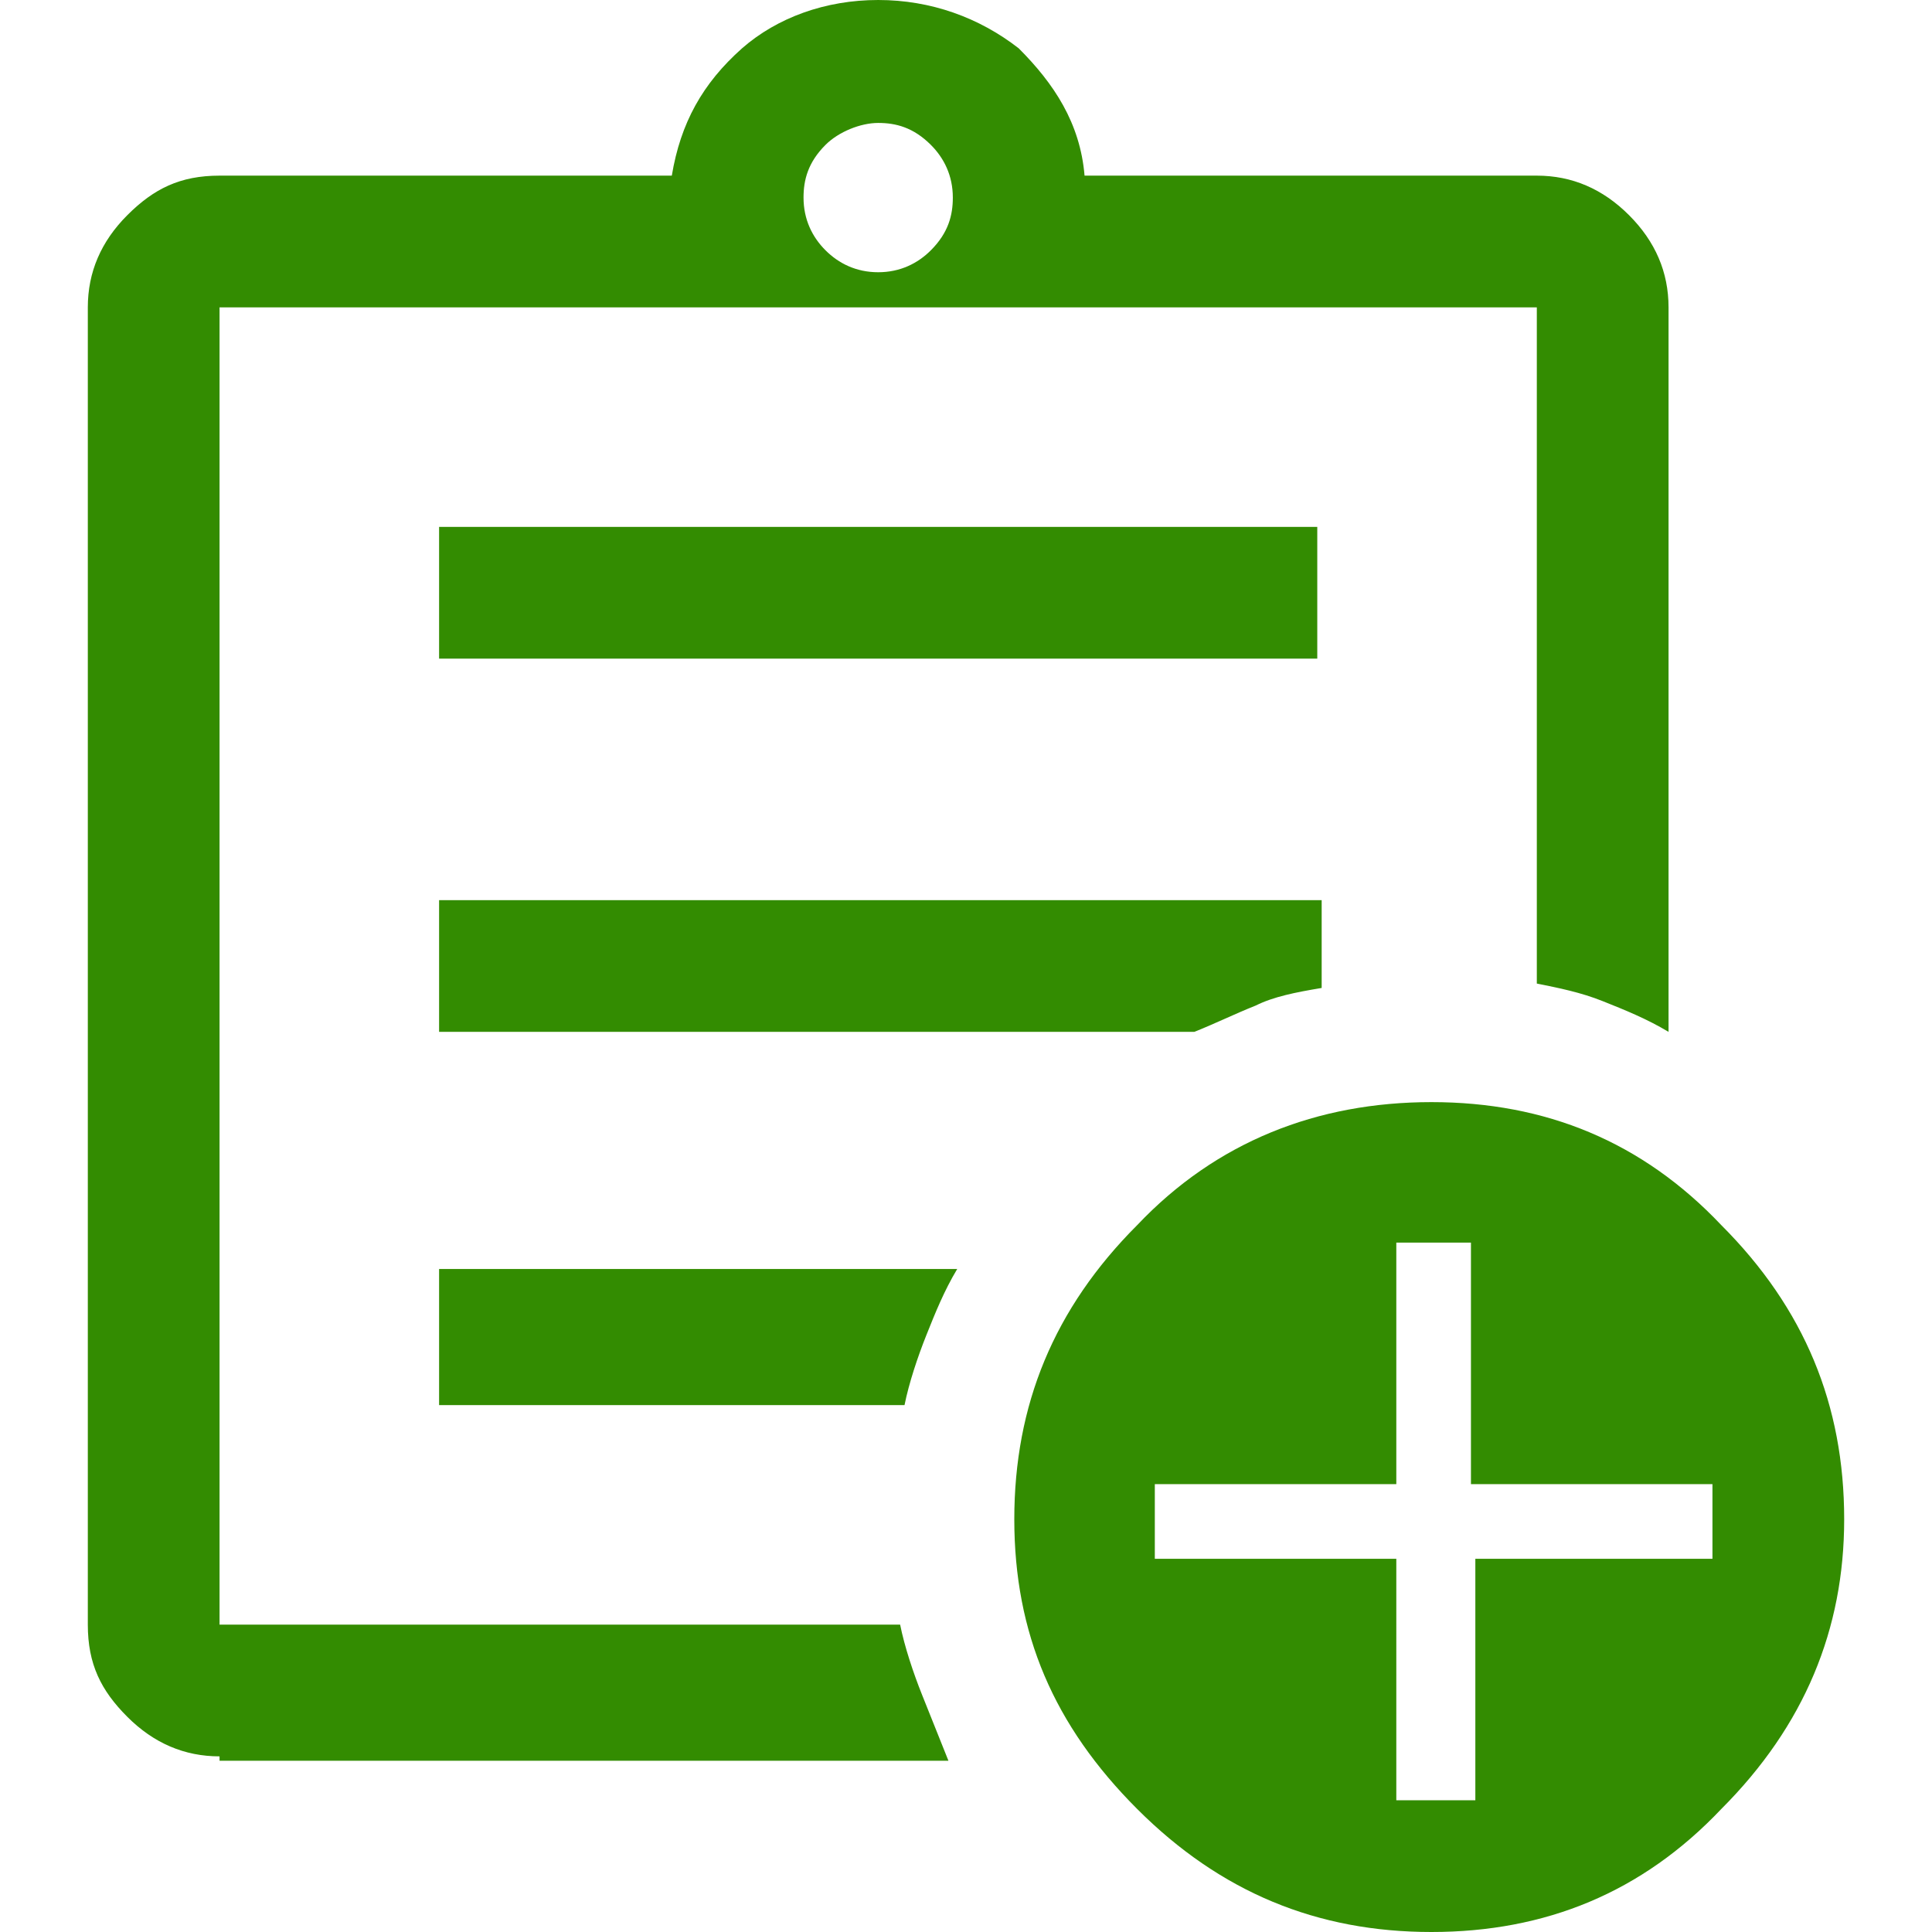 <?xml version="1.0" encoding="utf-8"?>
<!-- Generator: Adobe Illustrator 27.2.0, SVG Export Plug-In . SVG Version: 6.00 Build 0)  -->
<svg version="1.1" id="レイヤー_1" xmlns="http://www.w3.org/2000/svg" xmlns:xlink="http://www.w3.org/1999/xlink" x="0px"
	 y="0px" viewBox="0 0 44 44" style="enable-background:new 0 0 44 44;" xml:space="preserve">
<style type="text/css">
	.st0{fill:#338C01;}
</style>
<path class="st0" d="M5,40c-0.8,0-1.5-0.3-2.1-0.9S2,37.9,2,37V7c0-0.8,0.3-1.5,0.9-2.1S4.1,4,5,4h10.3c0.2-1.2,0.7-2.1,1.6-2.9
	C17.7,0.4,18.8,0,20,0s2.3,0.4,3.2,1.1C24,1.9,24.6,2.8,24.7,4H35c0.8,0,1.5,0.3,2.1,0.9S38,6.2,38,7v16.5c-0.5-0.3-1-0.5-1.5-0.7
	s-1-0.3-1.5-0.4V7H5v30h15.5c0.1,0.5,0.3,1.1,0.5,1.6c0.2,0.5,0.4,1,0.6,1.5H5z M5,34.7V37V7v15.4v-0.2C5,22.2,5,34.7,5,34.7z
	 M10,32h10.6c0.1-0.5,0.3-1.1,0.5-1.6c0.2-0.5,0.4-1,0.7-1.5H10V32z M10,23.5h17.2c0.5-0.2,0.9-0.4,1.4-0.6c0.4-0.2,0.9-0.3,1.5-0.4
	v-2H10V23.5z M10,15h20v-3H10V15z M20,6.2c0.5,0,0.9-0.2,1.2-0.5c0.4-0.4,0.5-0.8,0.5-1.2c0-0.5-0.2-0.9-0.5-1.2
	c-0.4-0.4-0.8-0.5-1.2-0.5s-0.9,0.2-1.2,0.5c-0.4,0.4-0.5,0.8-0.5,1.2c0,0.5,0.2,0.9,0.5,1.2C19.1,6,19.5,6.2,20,6.2z M32.6,44
	c-2.6,0-4.8-0.9-6.7-2.8s-2.8-4-2.8-6.6c0-2.6,0.9-4.8,2.8-6.7c1.8-1.9,4.1-2.8,6.7-2.8c2.6,0,4.8,0.9,6.6,2.8
	c1.9,1.9,2.8,4.1,2.8,6.7c0,2.5-0.9,4.7-2.8,6.6C37.4,43.1,35.2,44,32.6,44z M31.9,41h1.7v-5.5H39v-1.7h-5.5v-5.5h-1.7v5.5h-5.5v1.7
	h5.5V41z"/>
</svg>
